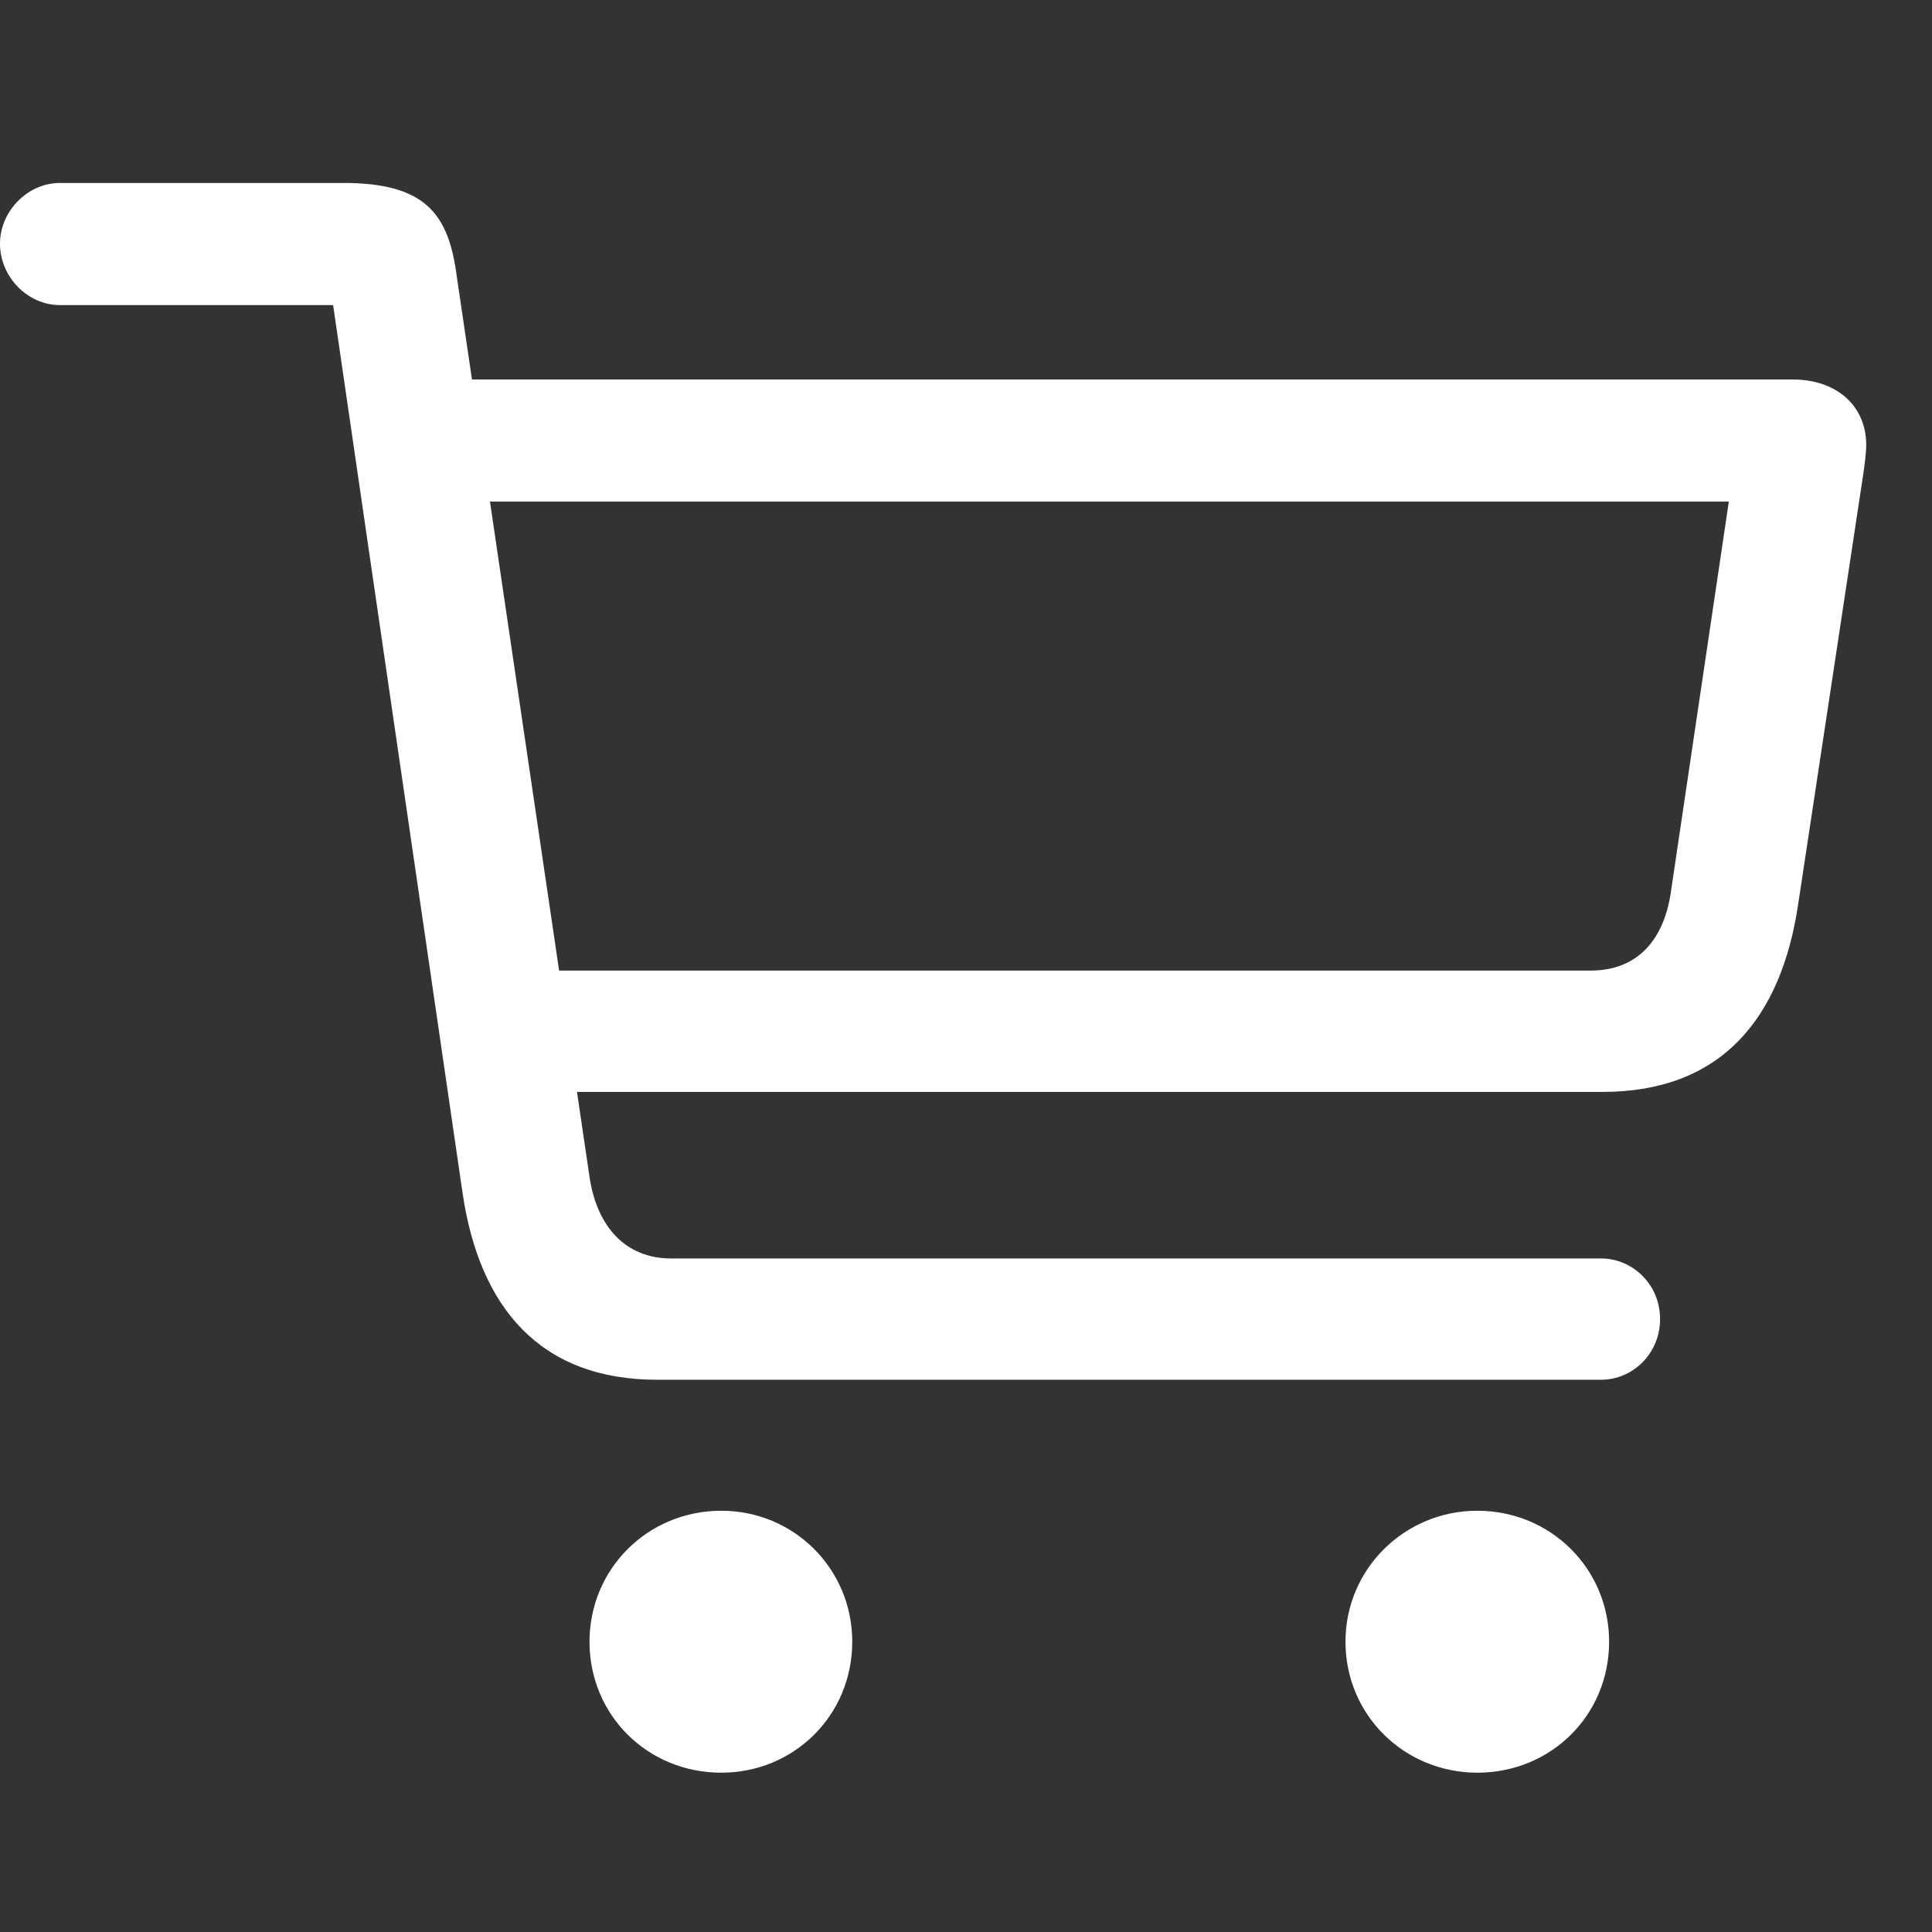 <svg width="24" height="24" viewBox="0 0 24 24" fill="none" xmlns="http://www.w3.org/2000/svg">
<rect x="0" y="0" width="24" height="24" fill="#333333" stroke="none"/>
<path d="M8.166 17.14H19.888C20.28 17.14 20.622 16.818 20.622 16.386C20.622 15.954 20.28 15.633 19.888 15.633H8.337C7.765 15.633 7.413 15.231 7.323 14.618L5.675 3.439C5.575 2.665 5.294 2.273 4.269 2.273H0.743C0.342 2.273 0 2.625 0 3.027C0 3.439 0.342 3.79 0.743 3.79H4.138L5.746 14.819C5.956 16.245 6.71 17.14 8.166 17.14ZM6.318 13.564H19.909C21.375 13.564 22.128 12.66 22.339 11.223L23.143 5.91C23.163 5.779 23.183 5.618 23.183 5.528C23.183 5.046 22.821 4.714 22.269 4.714H5.444L5.454 6.231H21.476L20.762 11.042C20.682 11.665 20.351 12.057 19.758 12.057H6.298L6.318 13.564ZM8.96 22.021C9.864 22.021 10.587 21.308 10.587 20.394C10.587 19.49 9.864 18.767 8.96 18.767C8.046 18.767 7.323 19.49 7.323 20.394C7.323 21.308 8.046 22.021 8.96 22.021ZM18.352 22.021C19.266 22.021 19.989 21.308 19.989 20.394C19.989 19.49 19.266 18.767 18.352 18.767C17.448 18.767 16.714 19.49 16.714 20.394C16.714 21.308 17.448 22.021 18.352 22.021Z" fill="white"/>
</svg>
